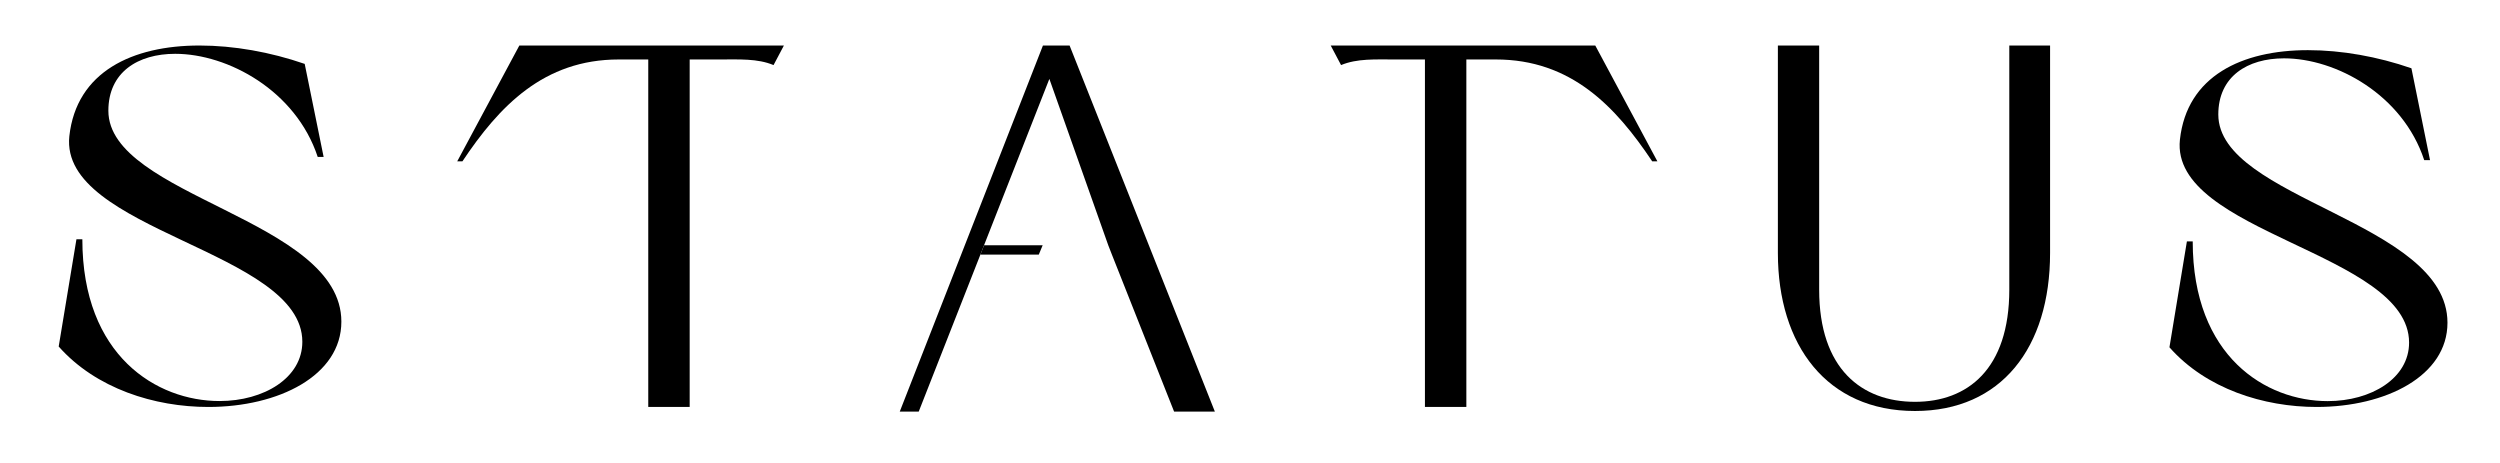<svg width="1079" height="200" viewBox="0 0 1079 200" fill="none" xmlns="http://www.w3.org/2000/svg">
<path d="M89.906 175.646C120.279 175.646 147.333 162.091 147.333 138.819C147.333 94.577 46.772 84.859 46.772 47.777C46.772 31.154 59.534 23.226 75.613 23.226C98.329 23.226 127.68 39.082 137.124 67.724H139.676L131.509 27.573C116.705 22.459 100.881 19.645 86.078 19.645C57.237 19.645 32.99 30.898 29.927 58.773C25.588 99.691 130.488 108.131 130.488 147.514C130.488 163.114 113.898 173.088 94.756 173.088C67.701 173.088 35.542 153.652 35.542 103.272H32.99L25.333 149.56C41.413 167.718 66.68 175.646 89.906 175.646Z" fill="black"/>
<path d="M999.847 175.646C1029.72 175.646 1056.33 162.265 1056.33 139.291C1056.33 95.616 957.421 86.023 957.421 49.416C957.421 33.006 969.973 25.18 985.789 25.18C1008.13 25.18 1037 40.832 1046.29 69.108H1048.8L1040.77 29.472C1026.21 24.423 1010.64 21.645 996.082 21.645C967.714 21.645 943.864 32.754 940.852 60.272C936.584 100.665 1039.76 108.996 1039.76 147.875C1039.76 163.275 1023.45 173.121 1004.62 173.121C978.006 173.121 946.375 153.934 946.375 104.2H943.864L936.333 149.895C952.149 167.819 977.002 175.646 999.847 175.646Z" fill="black"/>
<path fill-rule="evenodd" clip-rule="evenodd" d="M448.333 109.899L450.018 105.848H424.713L423.134 109.899H448.333Z" fill="black"/>
<path fill-rule="evenodd" clip-rule="evenodd" d="M423.134 109.899L396.52 177.646H388.333L450.131 19.645H461.633L524.333 177.646H506.741L479.902 109.899L478.323 105.848L452.905 34.05L424.713 105.848L423.134 109.899Z" fill="black"/>
<path d="M279.788 25.666V175.646H297.664V25.666H310.401C319.116 25.666 326.937 25.201 333.864 28.09L338.333 19.645H224.148L197.333 69.645H199.568C215.433 45.868 234.65 25.666 267.051 25.666H279.788Z" fill="black"/>
<path d="M632.878 25.666V175.646H615.002V25.666H602.265C593.55 25.666 585.729 25.201 578.802 28.09L574.333 19.645H688.518L715.333 69.645H713.098C697.233 45.868 678.016 25.666 645.615 25.666H632.878Z" fill="black"/>
<path d="M826.513 177.386C863.693 177.386 884.813 150.106 884.813 109.186V19.645H867.213V125.026C867.213 159.346 849.173 173.426 826.513 173.426C803.633 173.426 785.153 159.346 785.153 125.026V19.645H767.333V109.186C767.333 149.006 788.453 177.386 826.513 177.386Z" fill="black"/>
</svg>
